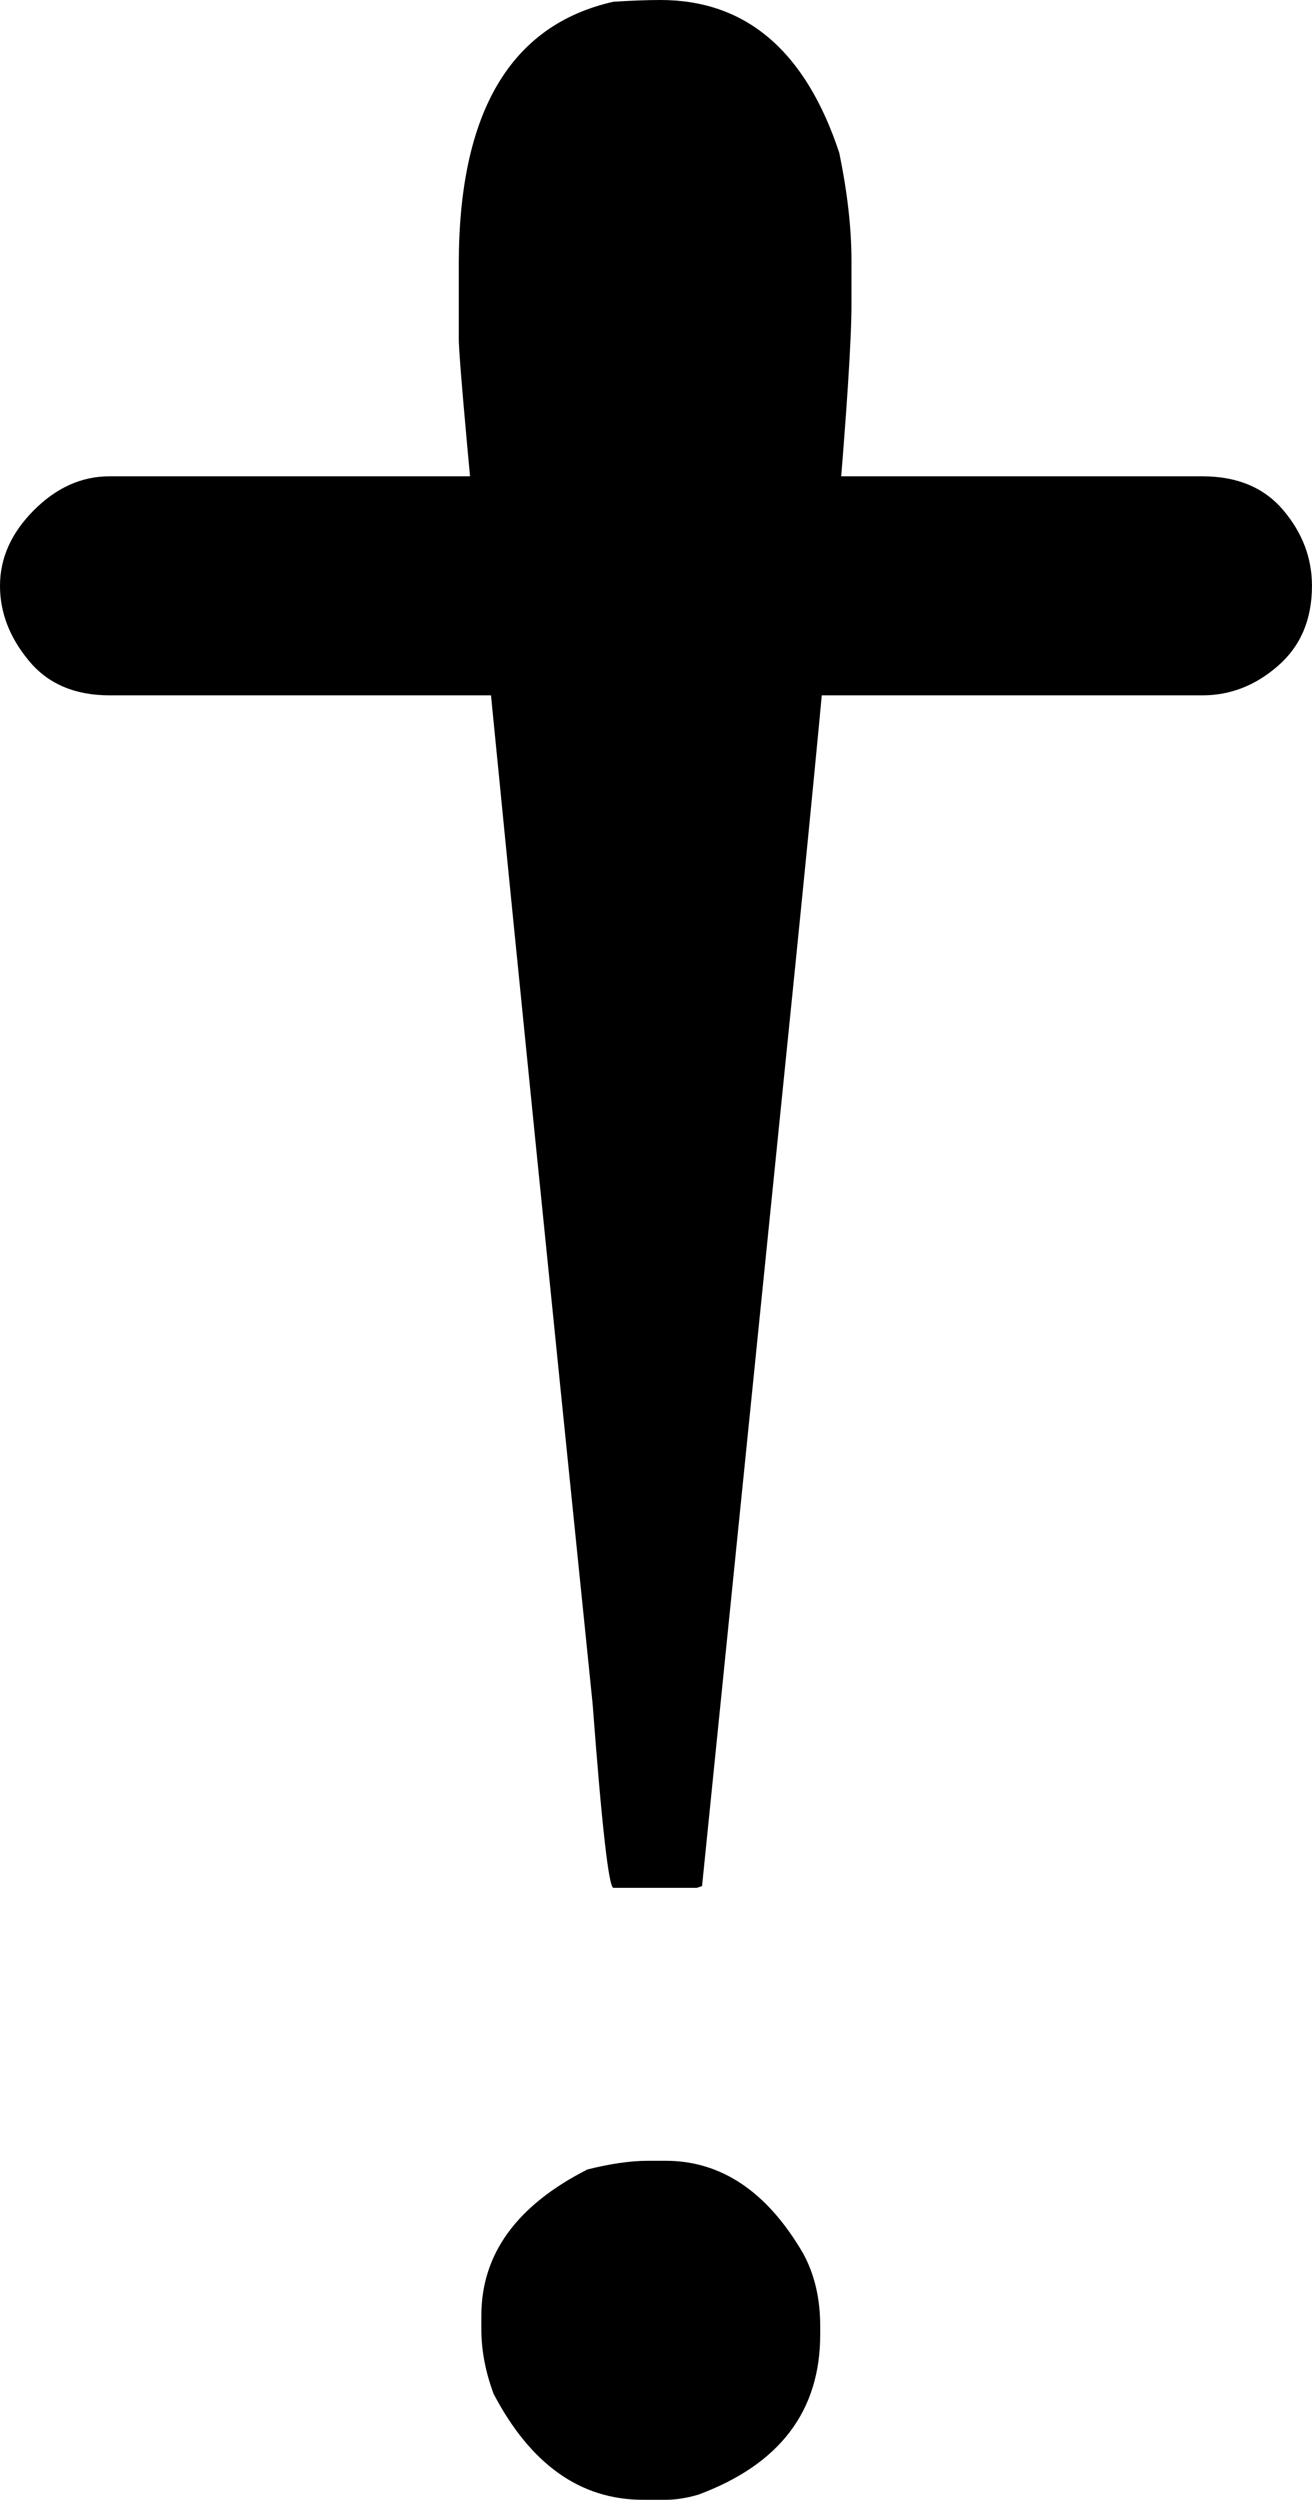<?xml version="1.0" encoding="utf-8"?>
<!-- Generator: Adobe Illustrator 16.0.3, SVG Export Plug-In . SVG Version: 6.00 Build 0)  -->
<!DOCTYPE svg PUBLIC "-//W3C//DTD SVG 1.1//EN" "http://www.w3.org/Graphics/SVG/1.1/DTD/svg11.dtd">
<svg version="1.1" id="Ebene_1" xmlns="http://www.w3.org/2000/svg" xmlns:xlink="http://www.w3.org/1999/xlink" x="0px" y="0px"
	 width="33.179px" height="63.193px" viewBox="0 0 33.179 63.193" enable-background="new 0 0 33.179 63.193" xml:space="preserve">
<g>
	<path d="M30.41,17.578H2.769c-0.879,0-1.56-0.292-2.043-0.879C0.242,16.113,0,15.484,0,14.81c0-0.703,0.286-1.34,0.857-1.912
		s1.208-0.857,1.912-0.857H30.41c0.879,0,1.56,0.286,2.043,0.857s0.725,1.208,0.725,1.912c0,0.85-0.286,1.523-0.857,2.021
		C31.75,17.33,31.113,17.578,30.41,17.578z M16.699,0c2.168,0,3.676,1.29,4.526,3.867c0.205,0.996,0.308,1.905,0.308,2.725V7.69
		c0,1.787-0.483,7.456-1.45,17.007l-2.329,22.983l-0.132,0.044h-2.109c-0.117,0-0.293-1.553-0.527-4.658
		c-2.256-22.061-3.384-33.559-3.384-34.497V6.68c0-3.838,1.303-6.049,3.911-6.636C15.981,0.015,16.376,0,16.699,0z M16.392,54.624
		h0.439c1.406,0,2.563,0.776,3.472,2.329c0.292,0.527,0.439,1.143,0.439,1.846v0.22c0,1.934-1.026,3.281-3.076,4.043
		c-0.293,0.088-0.571,0.132-0.835,0.132H16.26c-1.582,0-2.842-0.894-3.779-2.681c-0.205-0.556-0.308-1.099-0.308-1.626v-0.352
		c0-1.553,0.894-2.783,2.681-3.691C15.439,54.697,15.952,54.624,16.392,54.624z"/>
</g>
</svg>
